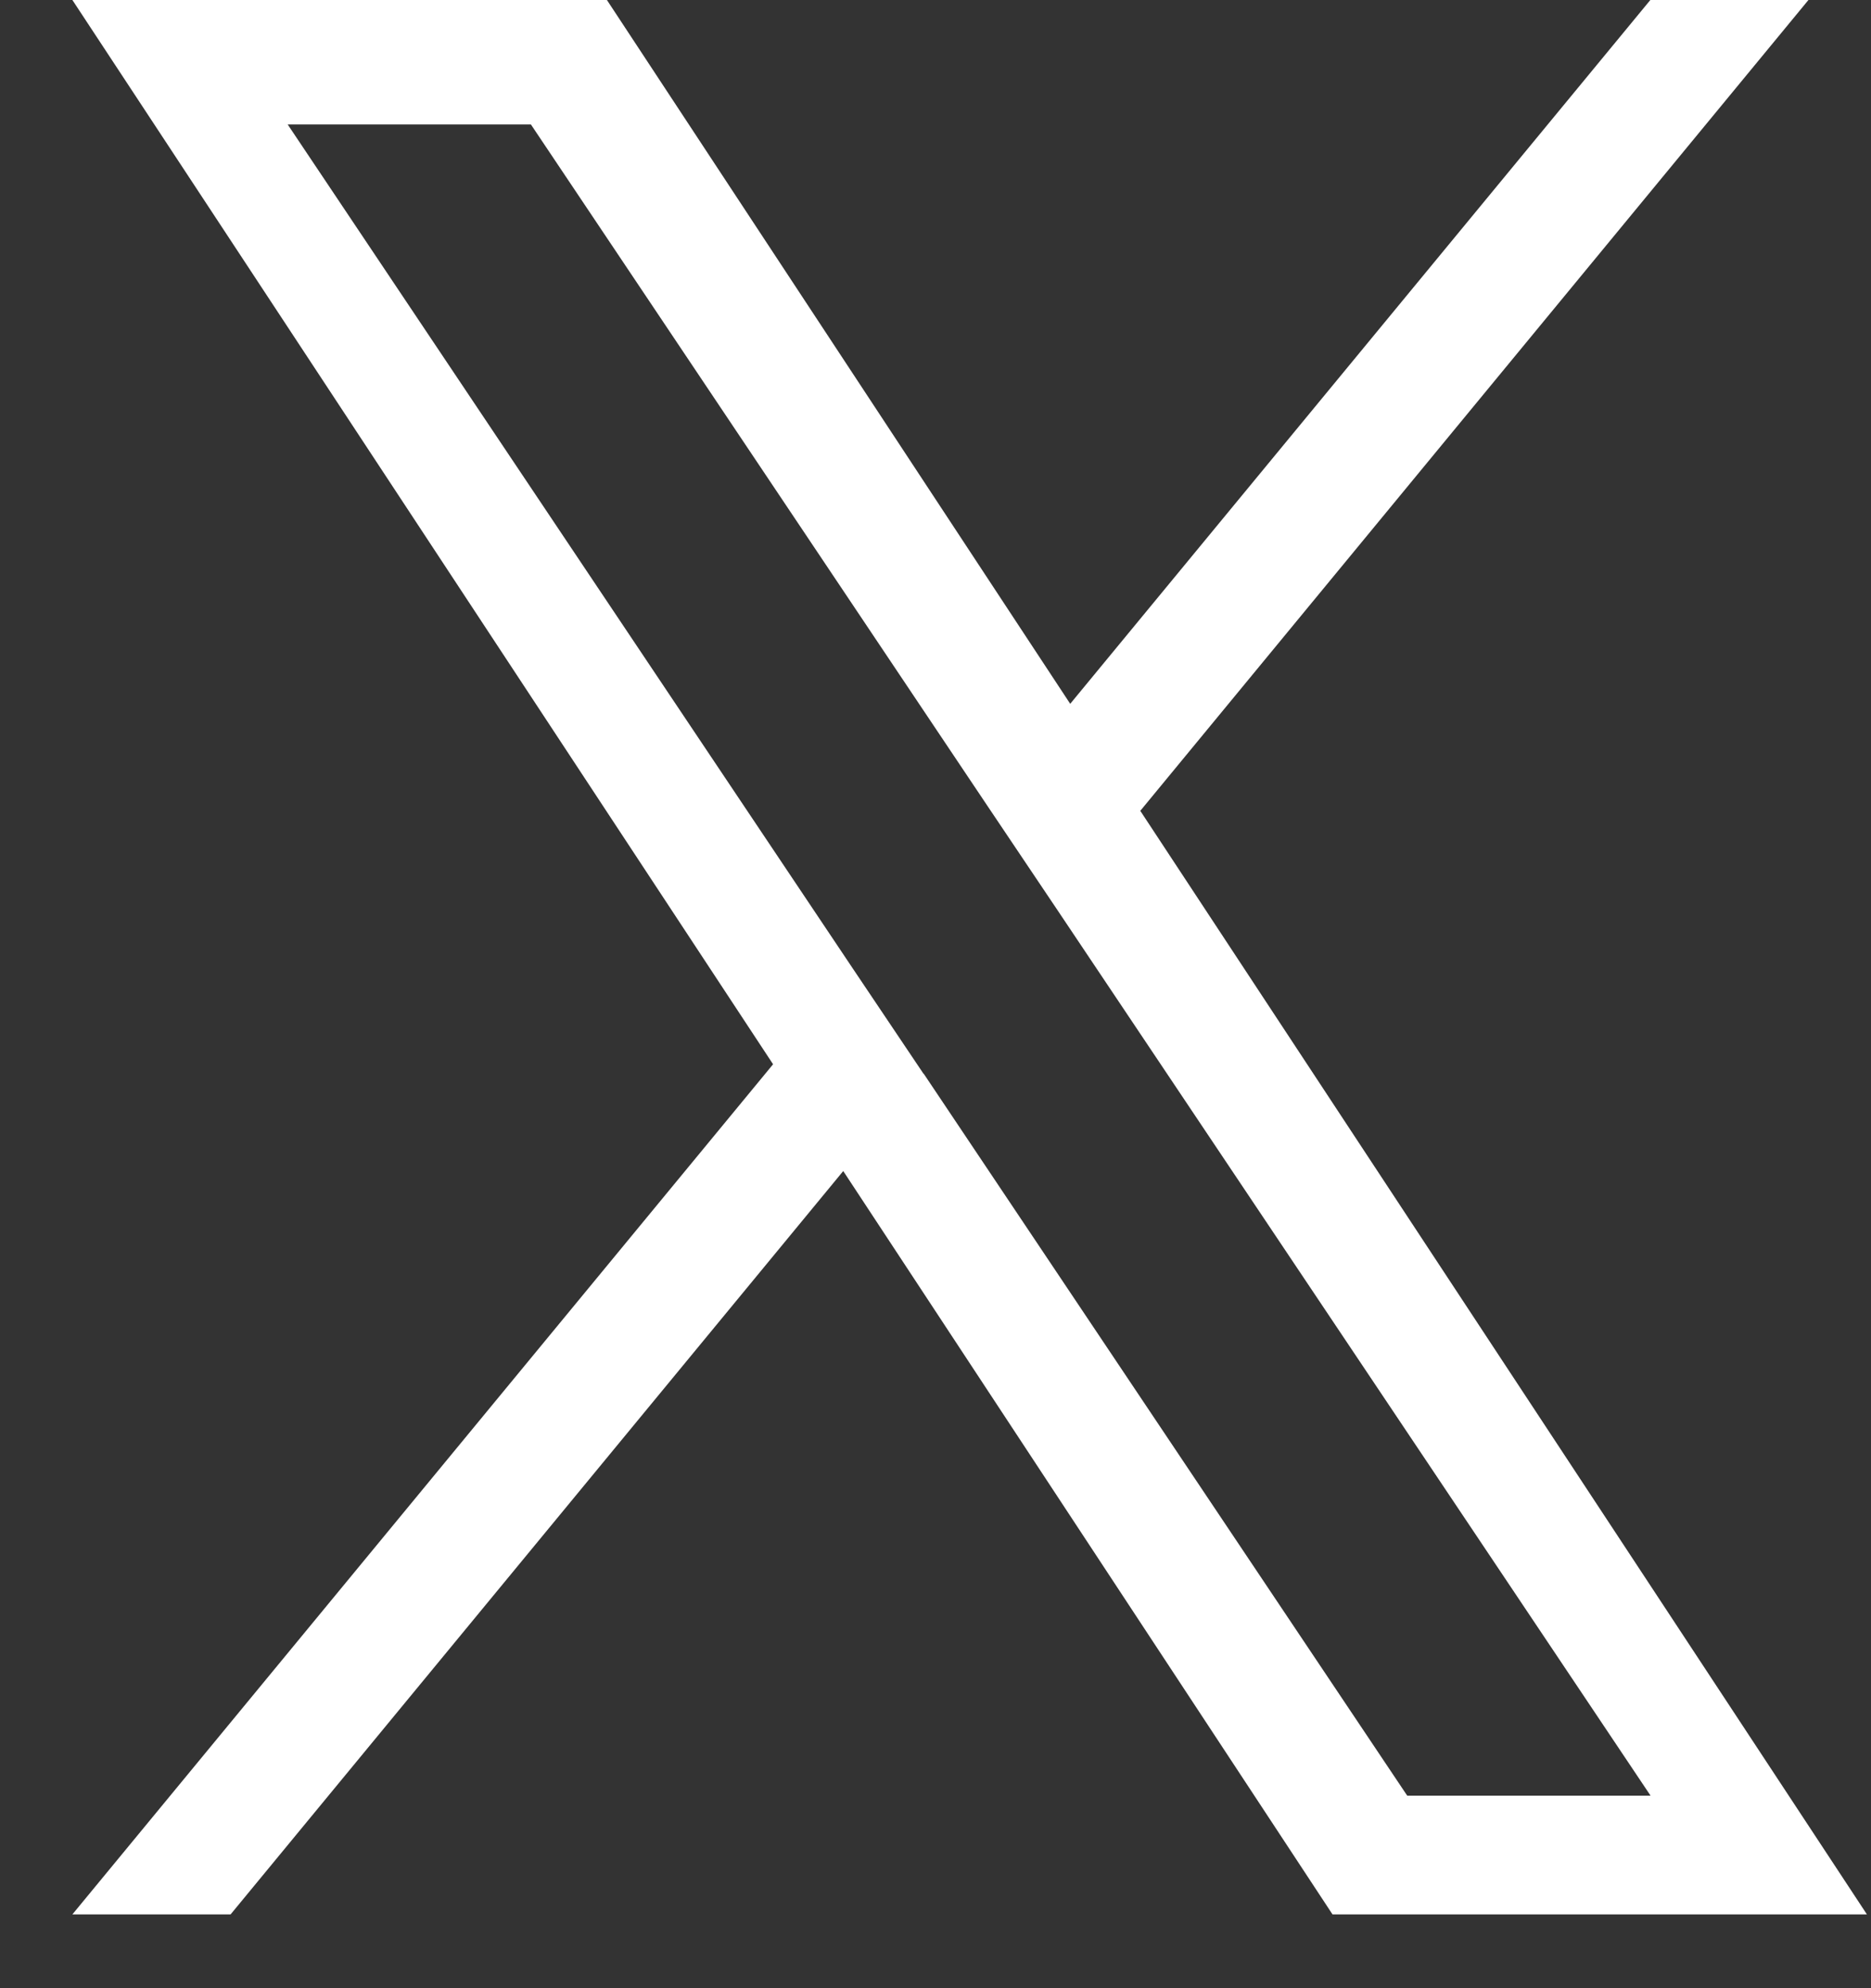 <svg width="16" height="17" viewBox="0 0 16 17" fill="none" xmlns="http://www.w3.org/2000/svg">
<rect x="0" y="0" width="16" height="17" fill="#333333" stroke="none"/>
<path d="M9.753 6.931L15.465 0H14.113L9.152 6.018L5.19 0H0.619L6.611 9.1L0.619 16.369H1.972L7.211 10.013L11.395 16.369H15.965L9.75 6.931H9.753ZM7.898 9.182L7.29 8.277L2.46 1.064H4.54L8.439 6.883L9.047 7.788L14.115 15.354H12.034L7.9 9.182H7.898Z" fill="white"/>
</svg>
